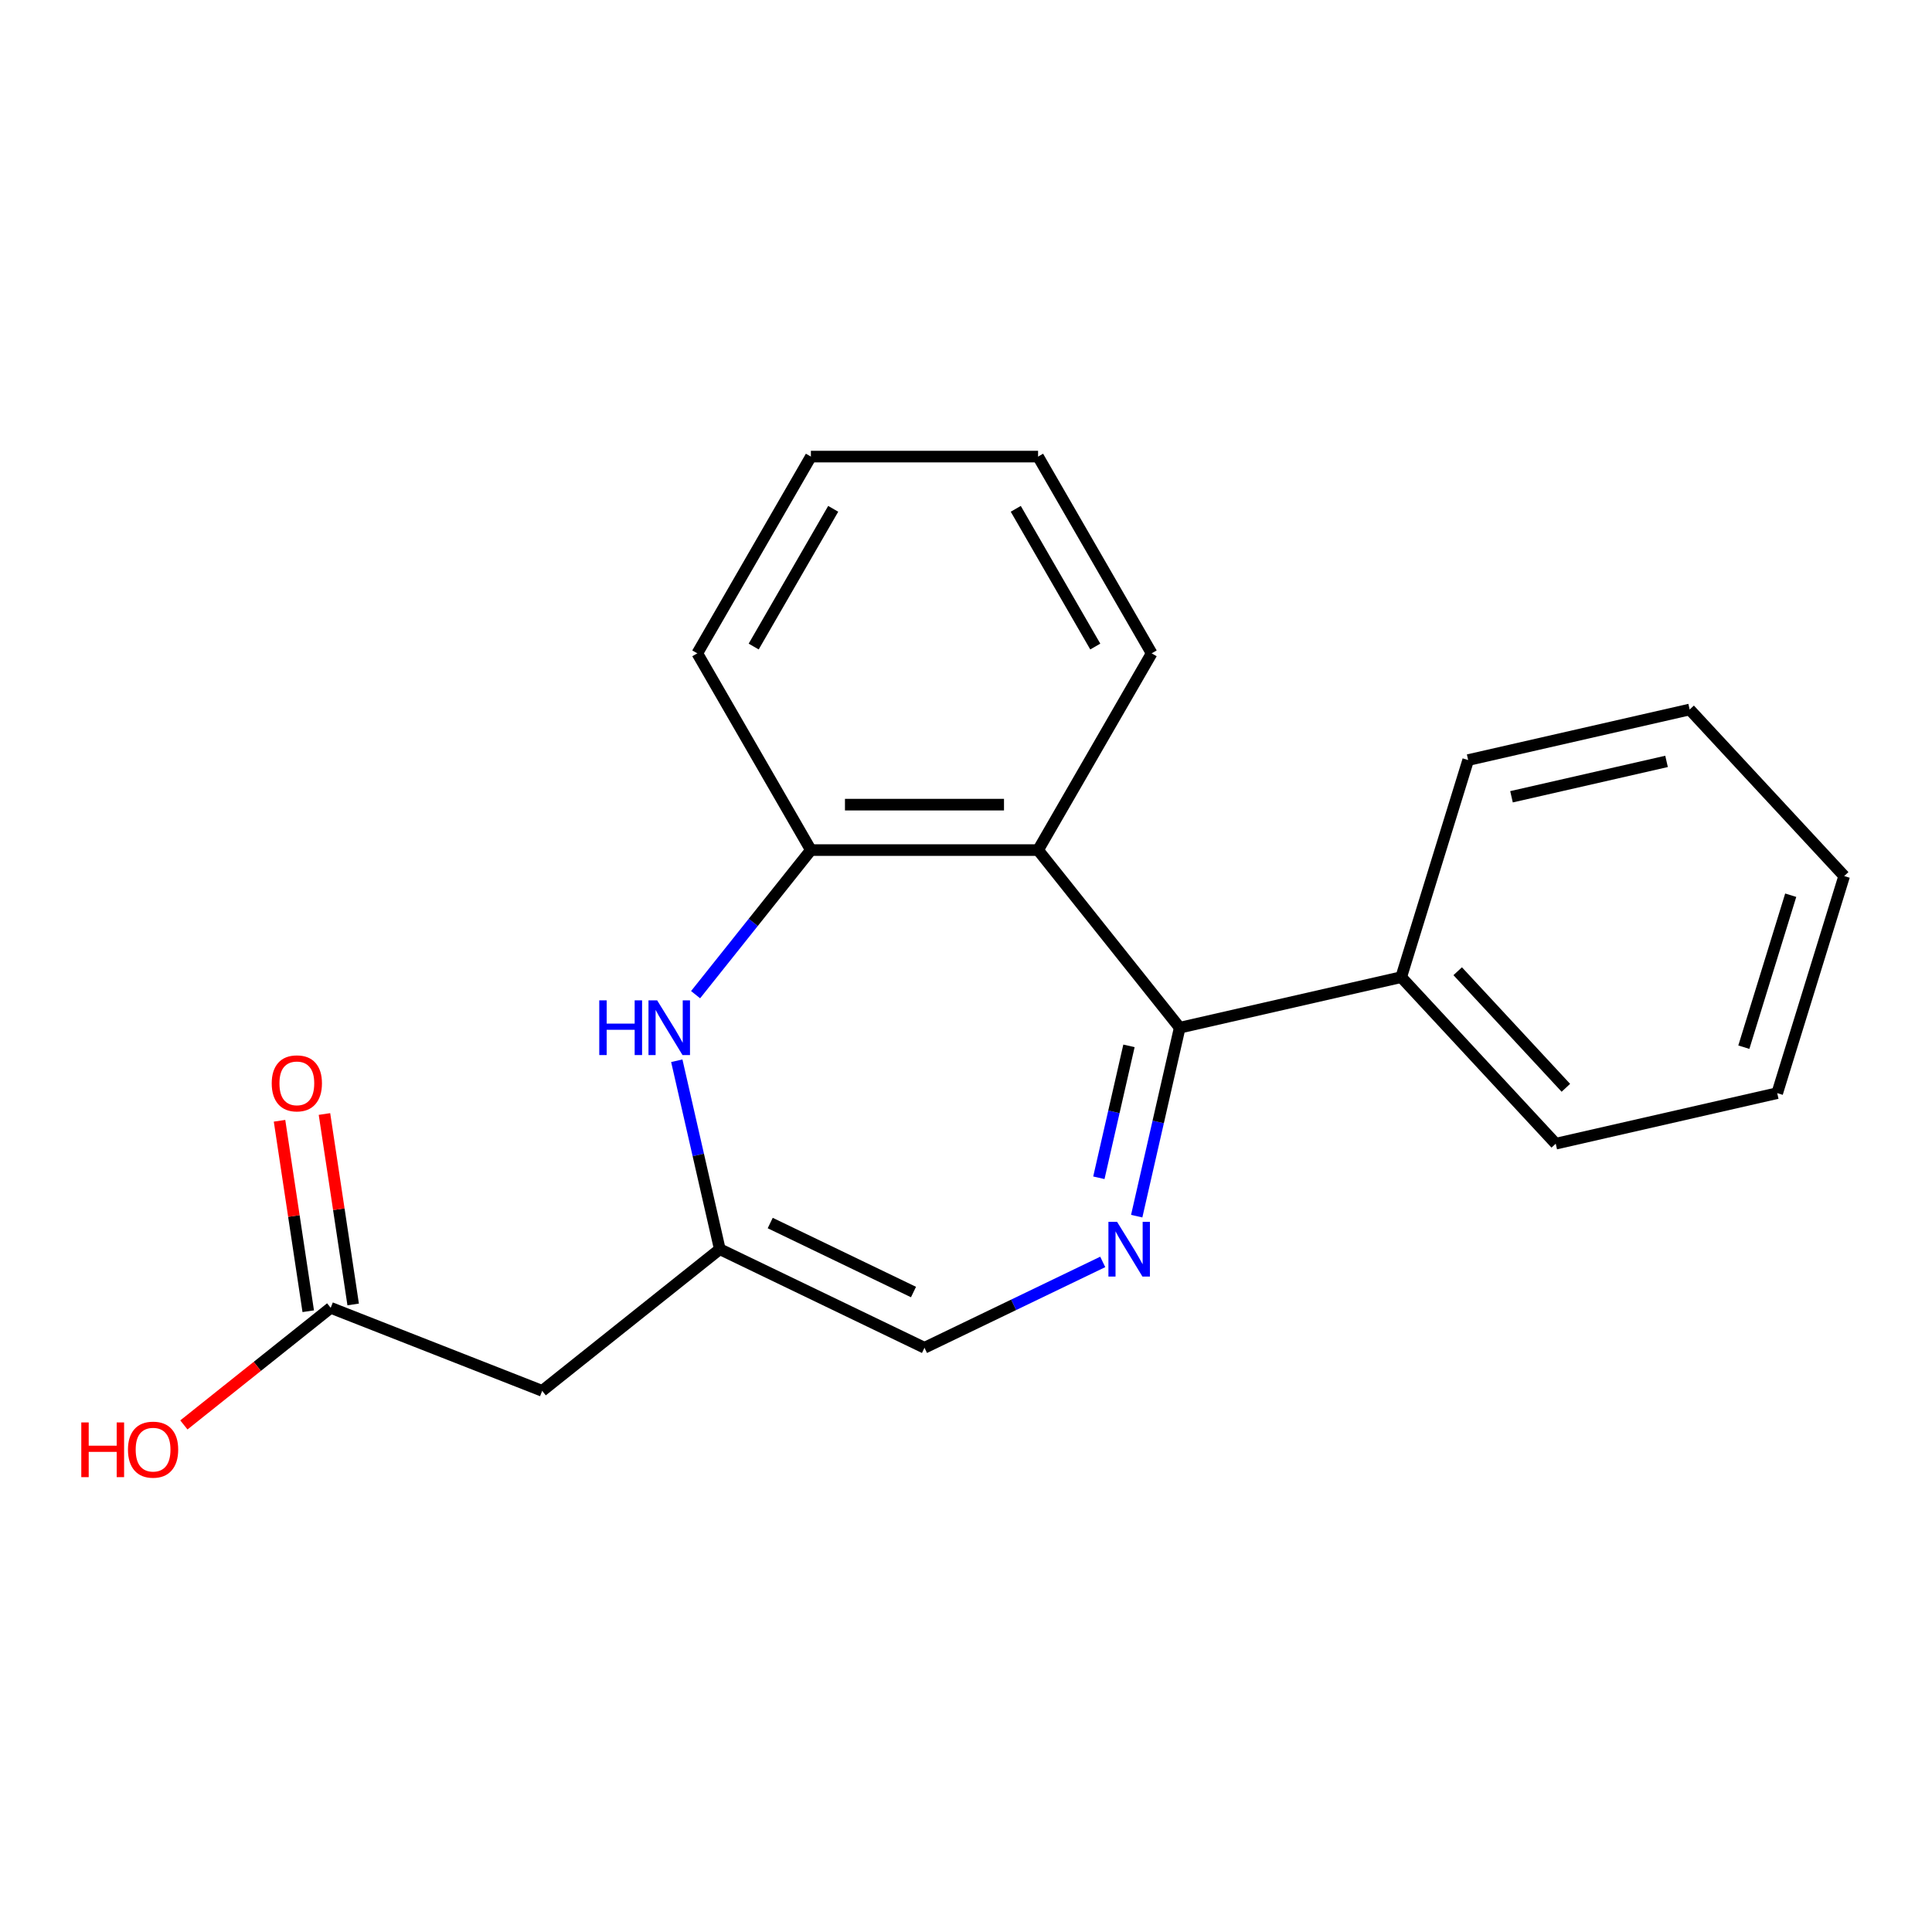 <?xml version='1.0' encoding='iso-8859-1'?>
<svg version='1.1' baseProfile='full'
              xmlns='http://www.w3.org/2000/svg'
                      xmlns:rdkit='http://www.rdkit.org/xml'
                      xmlns:xlink='http://www.w3.org/1999/xlink'
                  xml:space='preserve'
width='1000px' height='1000px' viewBox='0 0 1000 1000'>
<!-- END OF HEADER -->
<rect style='opacity:1.0;fill:#FFFFFF;stroke:none' width='1000' height='1000' x='0' y='0'> </rect>
<path class='bond-0' d='M 588.358,629.48 L 599.49,580.709' style='fill:none;fill-rule:evenodd;stroke:#0000FF;stroke-width:6px;stroke-linecap:butt;stroke-linejoin:miter;stroke-opacity:1' />
<path class='bond-0' d='M 599.49,580.709 L 610.621,531.938' style='fill:none;fill-rule:evenodd;stroke:#000000;stroke-width:6px;stroke-linecap:butt;stroke-linejoin:miter;stroke-opacity:1' />
<path class='bond-0' d='M 568.769,609.615 L 576.562,575.476' style='fill:none;fill-rule:evenodd;stroke:#0000FF;stroke-width:6px;stroke-linecap:butt;stroke-linejoin:miter;stroke-opacity:1' />
<path class='bond-0' d='M 576.562,575.476 L 584.354,541.336' style='fill:none;fill-rule:evenodd;stroke:#000000;stroke-width:6px;stroke-linecap:butt;stroke-linejoin:miter;stroke-opacity:1' />
<path class='bond-5' d='M 570.776,653.167 L 524.643,675.383' style='fill:none;fill-rule:evenodd;stroke:#0000FF;stroke-width:6px;stroke-linecap:butt;stroke-linejoin:miter;stroke-opacity:1' />
<path class='bond-5' d='M 524.643,675.383 L 478.511,697.6' style='fill:none;fill-rule:evenodd;stroke:#000000;stroke-width:6px;stroke-linecap:butt;stroke-linejoin:miter;stroke-opacity:1' />
<path class='bond-1' d='M 610.621,531.938 L 537.306,440.003' style='fill:none;fill-rule:evenodd;stroke:#000000;stroke-width:6px;stroke-linecap:butt;stroke-linejoin:miter;stroke-opacity:1' />
<path class='bond-8' d='M 610.621,531.938 L 725.263,505.772' style='fill:none;fill-rule:evenodd;stroke:#000000;stroke-width:6px;stroke-linecap:butt;stroke-linejoin:miter;stroke-opacity:1' />
<path class='bond-4' d='M 537.306,440.003 L 419.716,440.003' style='fill:none;fill-rule:evenodd;stroke:#000000;stroke-width:6px;stroke-linecap:butt;stroke-linejoin:miter;stroke-opacity:1' />
<path class='bond-4' d='M 519.667,416.485 L 437.354,416.485' style='fill:none;fill-rule:evenodd;stroke:#000000;stroke-width:6px;stroke-linecap:butt;stroke-linejoin:miter;stroke-opacity:1' />
<path class='bond-11' d='M 537.306,440.003 L 596.1,338.167' style='fill:none;fill-rule:evenodd;stroke:#000000;stroke-width:6px;stroke-linecap:butt;stroke-linejoin:miter;stroke-opacity:1' />
<path class='bond-2' d='M 350.303,549.038 L 361.435,597.809' style='fill:none;fill-rule:evenodd;stroke:#0000FF;stroke-width:6px;stroke-linecap:butt;stroke-linejoin:miter;stroke-opacity:1' />
<path class='bond-2' d='M 361.435,597.809 L 372.566,646.579' style='fill:none;fill-rule:evenodd;stroke:#000000;stroke-width:6px;stroke-linecap:butt;stroke-linejoin:miter;stroke-opacity:1' />
<path class='bond-20' d='M 360.037,514.838 L 389.876,477.42' style='fill:none;fill-rule:evenodd;stroke:#0000FF;stroke-width:6px;stroke-linecap:butt;stroke-linejoin:miter;stroke-opacity:1' />
<path class='bond-20' d='M 389.876,477.42 L 419.716,440.003' style='fill:none;fill-rule:evenodd;stroke:#000000;stroke-width:6px;stroke-linecap:butt;stroke-linejoin:miter;stroke-opacity:1' />
<path class='bond-3' d='M 372.566,646.579 L 478.511,697.6' style='fill:none;fill-rule:evenodd;stroke:#000000;stroke-width:6px;stroke-linecap:butt;stroke-linejoin:miter;stroke-opacity:1' />
<path class='bond-3' d='M 398.662,633.043 L 472.823,668.758' style='fill:none;fill-rule:evenodd;stroke:#000000;stroke-width:6px;stroke-linecap:butt;stroke-linejoin:miter;stroke-opacity:1' />
<path class='bond-6' d='M 372.566,646.579 L 280.631,719.895' style='fill:none;fill-rule:evenodd;stroke:#000000;stroke-width:6px;stroke-linecap:butt;stroke-linejoin:miter;stroke-opacity:1' />
<path class='bond-12' d='M 419.716,440.003 L 360.921,338.167' style='fill:none;fill-rule:evenodd;stroke:#000000;stroke-width:6px;stroke-linecap:butt;stroke-linejoin:miter;stroke-opacity:1' />
<path class='bond-7' d='M 280.631,719.895 L 171.17,676.935' style='fill:none;fill-rule:evenodd;stroke:#000000;stroke-width:6px;stroke-linecap:butt;stroke-linejoin:miter;stroke-opacity:1' />
<path class='bond-9' d='M 182.798,675.182 L 175.369,625.894' style='fill:none;fill-rule:evenodd;stroke:#000000;stroke-width:6px;stroke-linecap:butt;stroke-linejoin:miter;stroke-opacity:1' />
<path class='bond-9' d='M 175.369,625.894 L 167.94,576.606' style='fill:none;fill-rule:evenodd;stroke:#FF0000;stroke-width:6px;stroke-linecap:butt;stroke-linejoin:miter;stroke-opacity:1' />
<path class='bond-9' d='M 159.542,678.688 L 152.113,629.399' style='fill:none;fill-rule:evenodd;stroke:#000000;stroke-width:6px;stroke-linecap:butt;stroke-linejoin:miter;stroke-opacity:1' />
<path class='bond-9' d='M 152.113,629.399 L 144.684,580.111' style='fill:none;fill-rule:evenodd;stroke:#FF0000;stroke-width:6px;stroke-linecap:butt;stroke-linejoin:miter;stroke-opacity:1' />
<path class='bond-10' d='M 171.17,676.935 L 133.172,707.237' style='fill:none;fill-rule:evenodd;stroke:#000000;stroke-width:6px;stroke-linecap:butt;stroke-linejoin:miter;stroke-opacity:1' />
<path class='bond-10' d='M 133.172,707.237 L 95.174,737.539' style='fill:none;fill-rule:evenodd;stroke:#FF0000;stroke-width:6px;stroke-linecap:butt;stroke-linejoin:miter;stroke-opacity:1' />
<path class='bond-13' d='M 725.263,505.772 L 805.244,591.971' style='fill:none;fill-rule:evenodd;stroke:#000000;stroke-width:6px;stroke-linecap:butt;stroke-linejoin:miter;stroke-opacity:1' />
<path class='bond-13' d='M 754.5,502.705 L 810.487,563.045' style='fill:none;fill-rule:evenodd;stroke:#000000;stroke-width:6px;stroke-linecap:butt;stroke-linejoin:miter;stroke-opacity:1' />
<path class='bond-14' d='M 725.263,505.772 L 759.923,393.406' style='fill:none;fill-rule:evenodd;stroke:#000000;stroke-width:6px;stroke-linecap:butt;stroke-linejoin:miter;stroke-opacity:1' />
<path class='bond-15' d='M 596.1,338.167 L 537.306,236.332' style='fill:none;fill-rule:evenodd;stroke:#000000;stroke-width:6px;stroke-linecap:butt;stroke-linejoin:miter;stroke-opacity:1' />
<path class='bond-15' d='M 566.914,334.651 L 525.758,263.366' style='fill:none;fill-rule:evenodd;stroke:#000000;stroke-width:6px;stroke-linecap:butt;stroke-linejoin:miter;stroke-opacity:1' />
<path class='bond-22' d='M 360.921,338.167 L 419.716,236.332' style='fill:none;fill-rule:evenodd;stroke:#000000;stroke-width:6px;stroke-linecap:butt;stroke-linejoin:miter;stroke-opacity:1' />
<path class='bond-22' d='M 390.107,334.651 L 431.264,263.366' style='fill:none;fill-rule:evenodd;stroke:#000000;stroke-width:6px;stroke-linecap:butt;stroke-linejoin:miter;stroke-opacity:1' />
<path class='bond-18' d='M 805.244,591.971 L 919.885,565.805' style='fill:none;fill-rule:evenodd;stroke:#000000;stroke-width:6px;stroke-linecap:butt;stroke-linejoin:miter;stroke-opacity:1' />
<path class='bond-17' d='M 759.923,393.406 L 874.564,367.24' style='fill:none;fill-rule:evenodd;stroke:#000000;stroke-width:6px;stroke-linecap:butt;stroke-linejoin:miter;stroke-opacity:1' />
<path class='bond-17' d='M 782.352,412.41 L 862.601,394.093' style='fill:none;fill-rule:evenodd;stroke:#000000;stroke-width:6px;stroke-linecap:butt;stroke-linejoin:miter;stroke-opacity:1' />
<path class='bond-16' d='M 537.306,236.332 L 419.716,236.332' style='fill:none;fill-rule:evenodd;stroke:#000000;stroke-width:6px;stroke-linecap:butt;stroke-linejoin:miter;stroke-opacity:1' />
<path class='bond-19' d='M 874.564,367.24 L 954.545,453.44' style='fill:none;fill-rule:evenodd;stroke:#000000;stroke-width:6px;stroke-linecap:butt;stroke-linejoin:miter;stroke-opacity:1' />
<path class='bond-21' d='M 919.885,565.805 L 954.545,453.44' style='fill:none;fill-rule:evenodd;stroke:#000000;stroke-width:6px;stroke-linecap:butt;stroke-linejoin:miter;stroke-opacity:1' />
<path class='bond-21' d='M 902.611,542.018 L 926.873,463.362' style='fill:none;fill-rule:evenodd;stroke:#000000;stroke-width:6px;stroke-linecap:butt;stroke-linejoin:miter;stroke-opacity:1' />
<path  class='atom-0' d='M 578.195 632.419
L 587.475 647.419
Q 588.395 648.899, 589.875 651.579
Q 591.355 654.259, 591.435 654.419
L 591.435 632.419
L 595.195 632.419
L 595.195 660.739
L 591.315 660.739
L 581.355 644.339
Q 580.195 642.419, 578.955 640.219
Q 577.755 638.019, 577.395 637.339
L 577.395 660.739
L 573.715 660.739
L 573.715 632.419
L 578.195 632.419
' fill='#0000FF'/>
<path  class='atom-3' d='M 310.18 517.778
L 314.02 517.778
L 314.02 529.818
L 328.5 529.818
L 328.5 517.778
L 332.34 517.778
L 332.34 546.098
L 328.5 546.098
L 328.5 533.018
L 314.02 533.018
L 314.02 546.098
L 310.18 546.098
L 310.18 517.778
' fill='#0000FF'/>
<path  class='atom-3' d='M 340.14 517.778
L 349.42 532.778
Q 350.34 534.258, 351.82 536.938
Q 353.3 539.618, 353.38 539.778
L 353.38 517.778
L 357.14 517.778
L 357.14 546.098
L 353.26 546.098
L 343.3 529.698
Q 342.14 527.778, 340.9 525.578
Q 339.7 523.378, 339.34 522.698
L 339.34 546.098
L 335.66 546.098
L 335.66 517.778
L 340.14 517.778
' fill='#0000FF'/>
<path  class='atom-10' d='M 140.644 560.739
Q 140.644 553.939, 144.004 550.139
Q 147.364 546.339, 153.644 546.339
Q 159.924 546.339, 163.284 550.139
Q 166.644 553.939, 166.644 560.739
Q 166.644 567.619, 163.244 571.539
Q 159.844 575.419, 153.644 575.419
Q 147.404 575.419, 144.004 571.539
Q 140.644 567.659, 140.644 560.739
M 153.644 572.219
Q 157.964 572.219, 160.284 569.339
Q 162.644 566.419, 162.644 560.739
Q 162.644 555.179, 160.284 552.379
Q 157.964 549.539, 153.644 549.539
Q 149.324 549.539, 146.964 552.339
Q 144.644 555.139, 144.644 560.739
Q 144.644 566.459, 146.964 569.339
Q 149.324 572.219, 153.644 572.219
' fill='#FF0000'/>
<path  class='atom-11' d='M 42.075 736.251
L 45.915 736.251
L 45.915 748.291
L 60.395 748.291
L 60.395 736.251
L 64.235 736.251
L 64.235 764.571
L 60.395 764.571
L 60.395 751.491
L 45.915 751.491
L 45.915 764.571
L 42.075 764.571
L 42.075 736.251
' fill='#FF0000'/>
<path  class='atom-11' d='M 66.235 750.331
Q 66.235 743.531, 69.595 739.731
Q 72.955 735.931, 79.235 735.931
Q 85.515 735.931, 88.875 739.731
Q 92.235 743.531, 92.235 750.331
Q 92.235 757.211, 88.835 761.131
Q 85.435 765.011, 79.235 765.011
Q 72.995 765.011, 69.595 761.131
Q 66.235 757.251, 66.235 750.331
M 79.235 761.811
Q 83.555 761.811, 85.875 758.931
Q 88.235 756.011, 88.235 750.331
Q 88.235 744.771, 85.875 741.971
Q 83.555 739.131, 79.235 739.131
Q 74.915 739.131, 72.555 741.931
Q 70.235 744.731, 70.235 750.331
Q 70.235 756.051, 72.555 758.931
Q 74.915 761.811, 79.235 761.811
' fill='#FF0000'/>
</svg>
